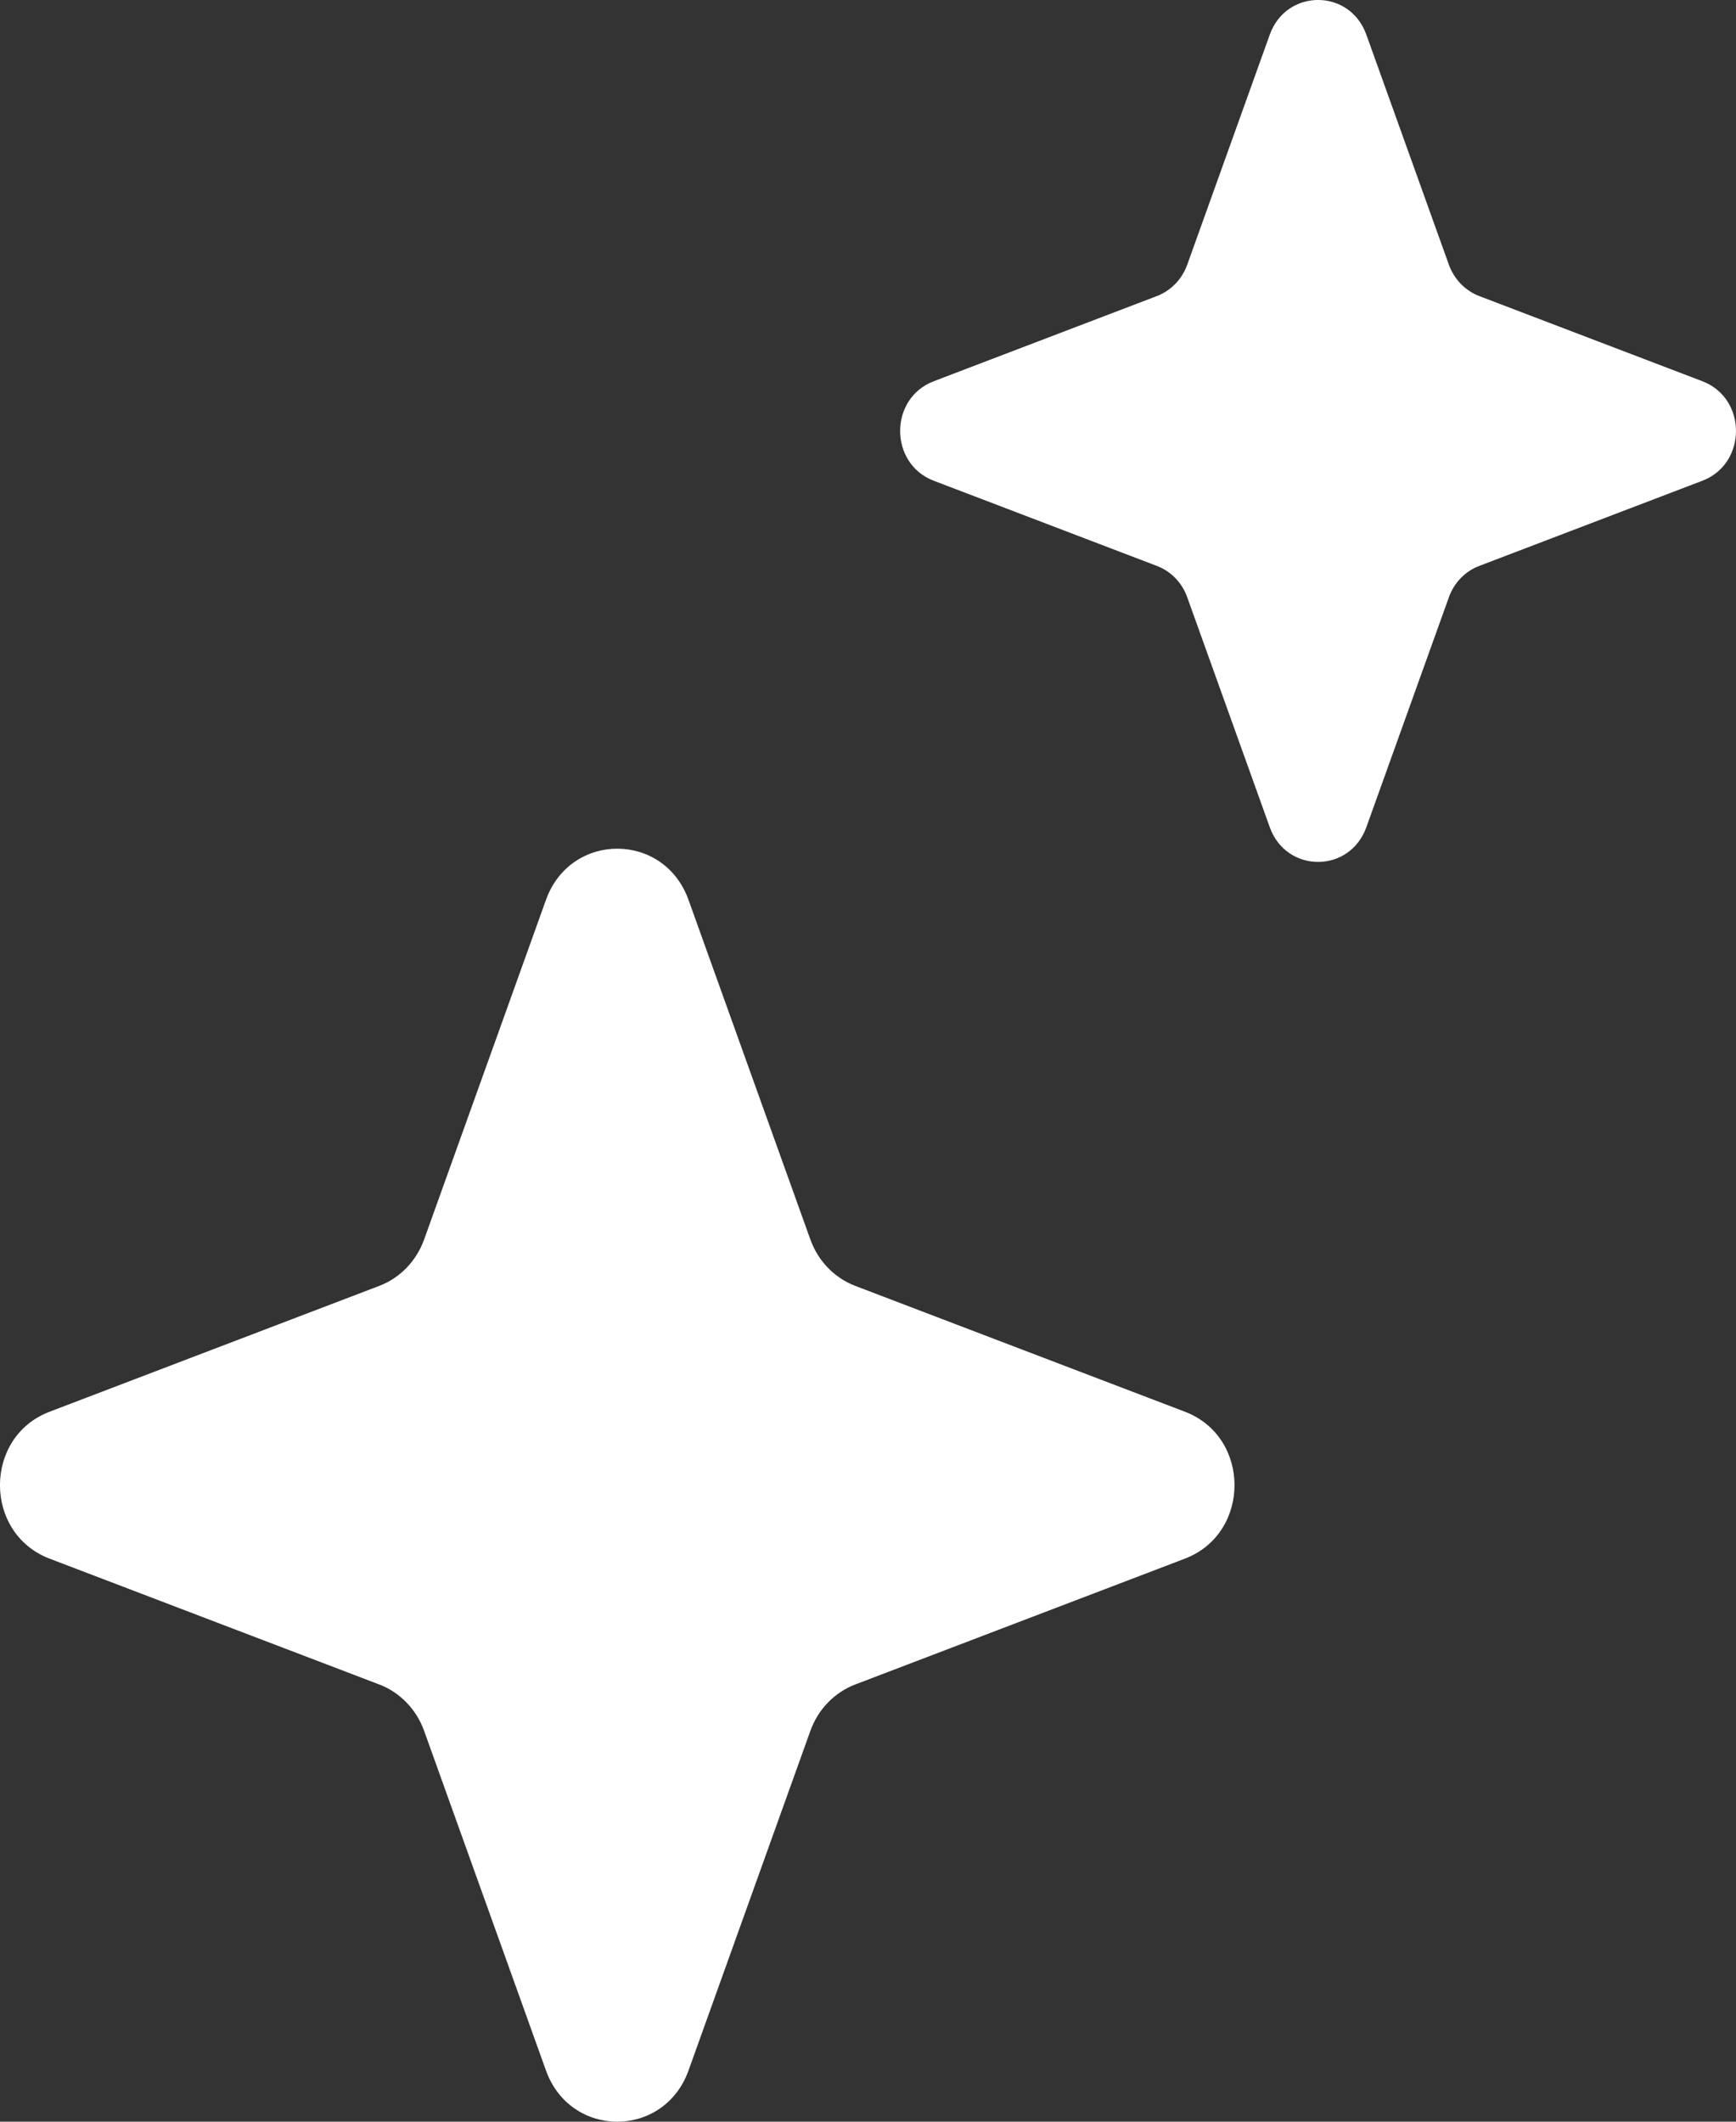 <svg width="18" height="22" viewBox="0 0 18 22" fill="none" xmlns="http://www.w3.org/2000/svg">
<rect x="0" y="0" width="18" height="22" fill="#333333" stroke="none"/>
<path d="M5.661 9.331C5.915 8.623 6.885 8.623 7.139 9.331L8.403 12.854C8.483 13.076 8.653 13.252 8.869 13.334L12.285 14.638C12.972 14.899 12.972 15.9 12.285 16.162L8.869 17.466C8.653 17.548 8.483 17.724 8.403 17.946L7.139 21.469C6.885 22.177 5.915 22.177 5.661 21.469L4.397 17.946C4.317 17.724 4.147 17.548 3.931 17.466L0.515 16.162C-0.172 15.9 -0.172 14.899 0.515 14.638L3.931 13.334C4.147 13.252 4.317 13.076 4.397 12.854L5.661 9.331Z" fill="white"/>
<path d="M13.166 0.359C13.338 -0.12 13.995 -0.12 14.167 0.359L15.023 2.745C15.077 2.895 15.192 3.014 15.338 3.07L17.651 3.953C18.116 4.13 18.116 4.808 17.651 4.985L15.338 5.868C15.192 5.923 15.077 6.042 15.023 6.193L14.167 8.578C13.995 9.057 13.338 9.057 13.166 8.578L12.31 6.193C12.256 6.042 12.141 5.923 11.995 5.868L9.682 4.985C9.217 4.808 9.217 4.13 9.682 3.953L11.995 3.07C12.141 3.014 12.256 2.895 12.31 2.745L13.166 0.359Z" fill="white"/>
</svg>
